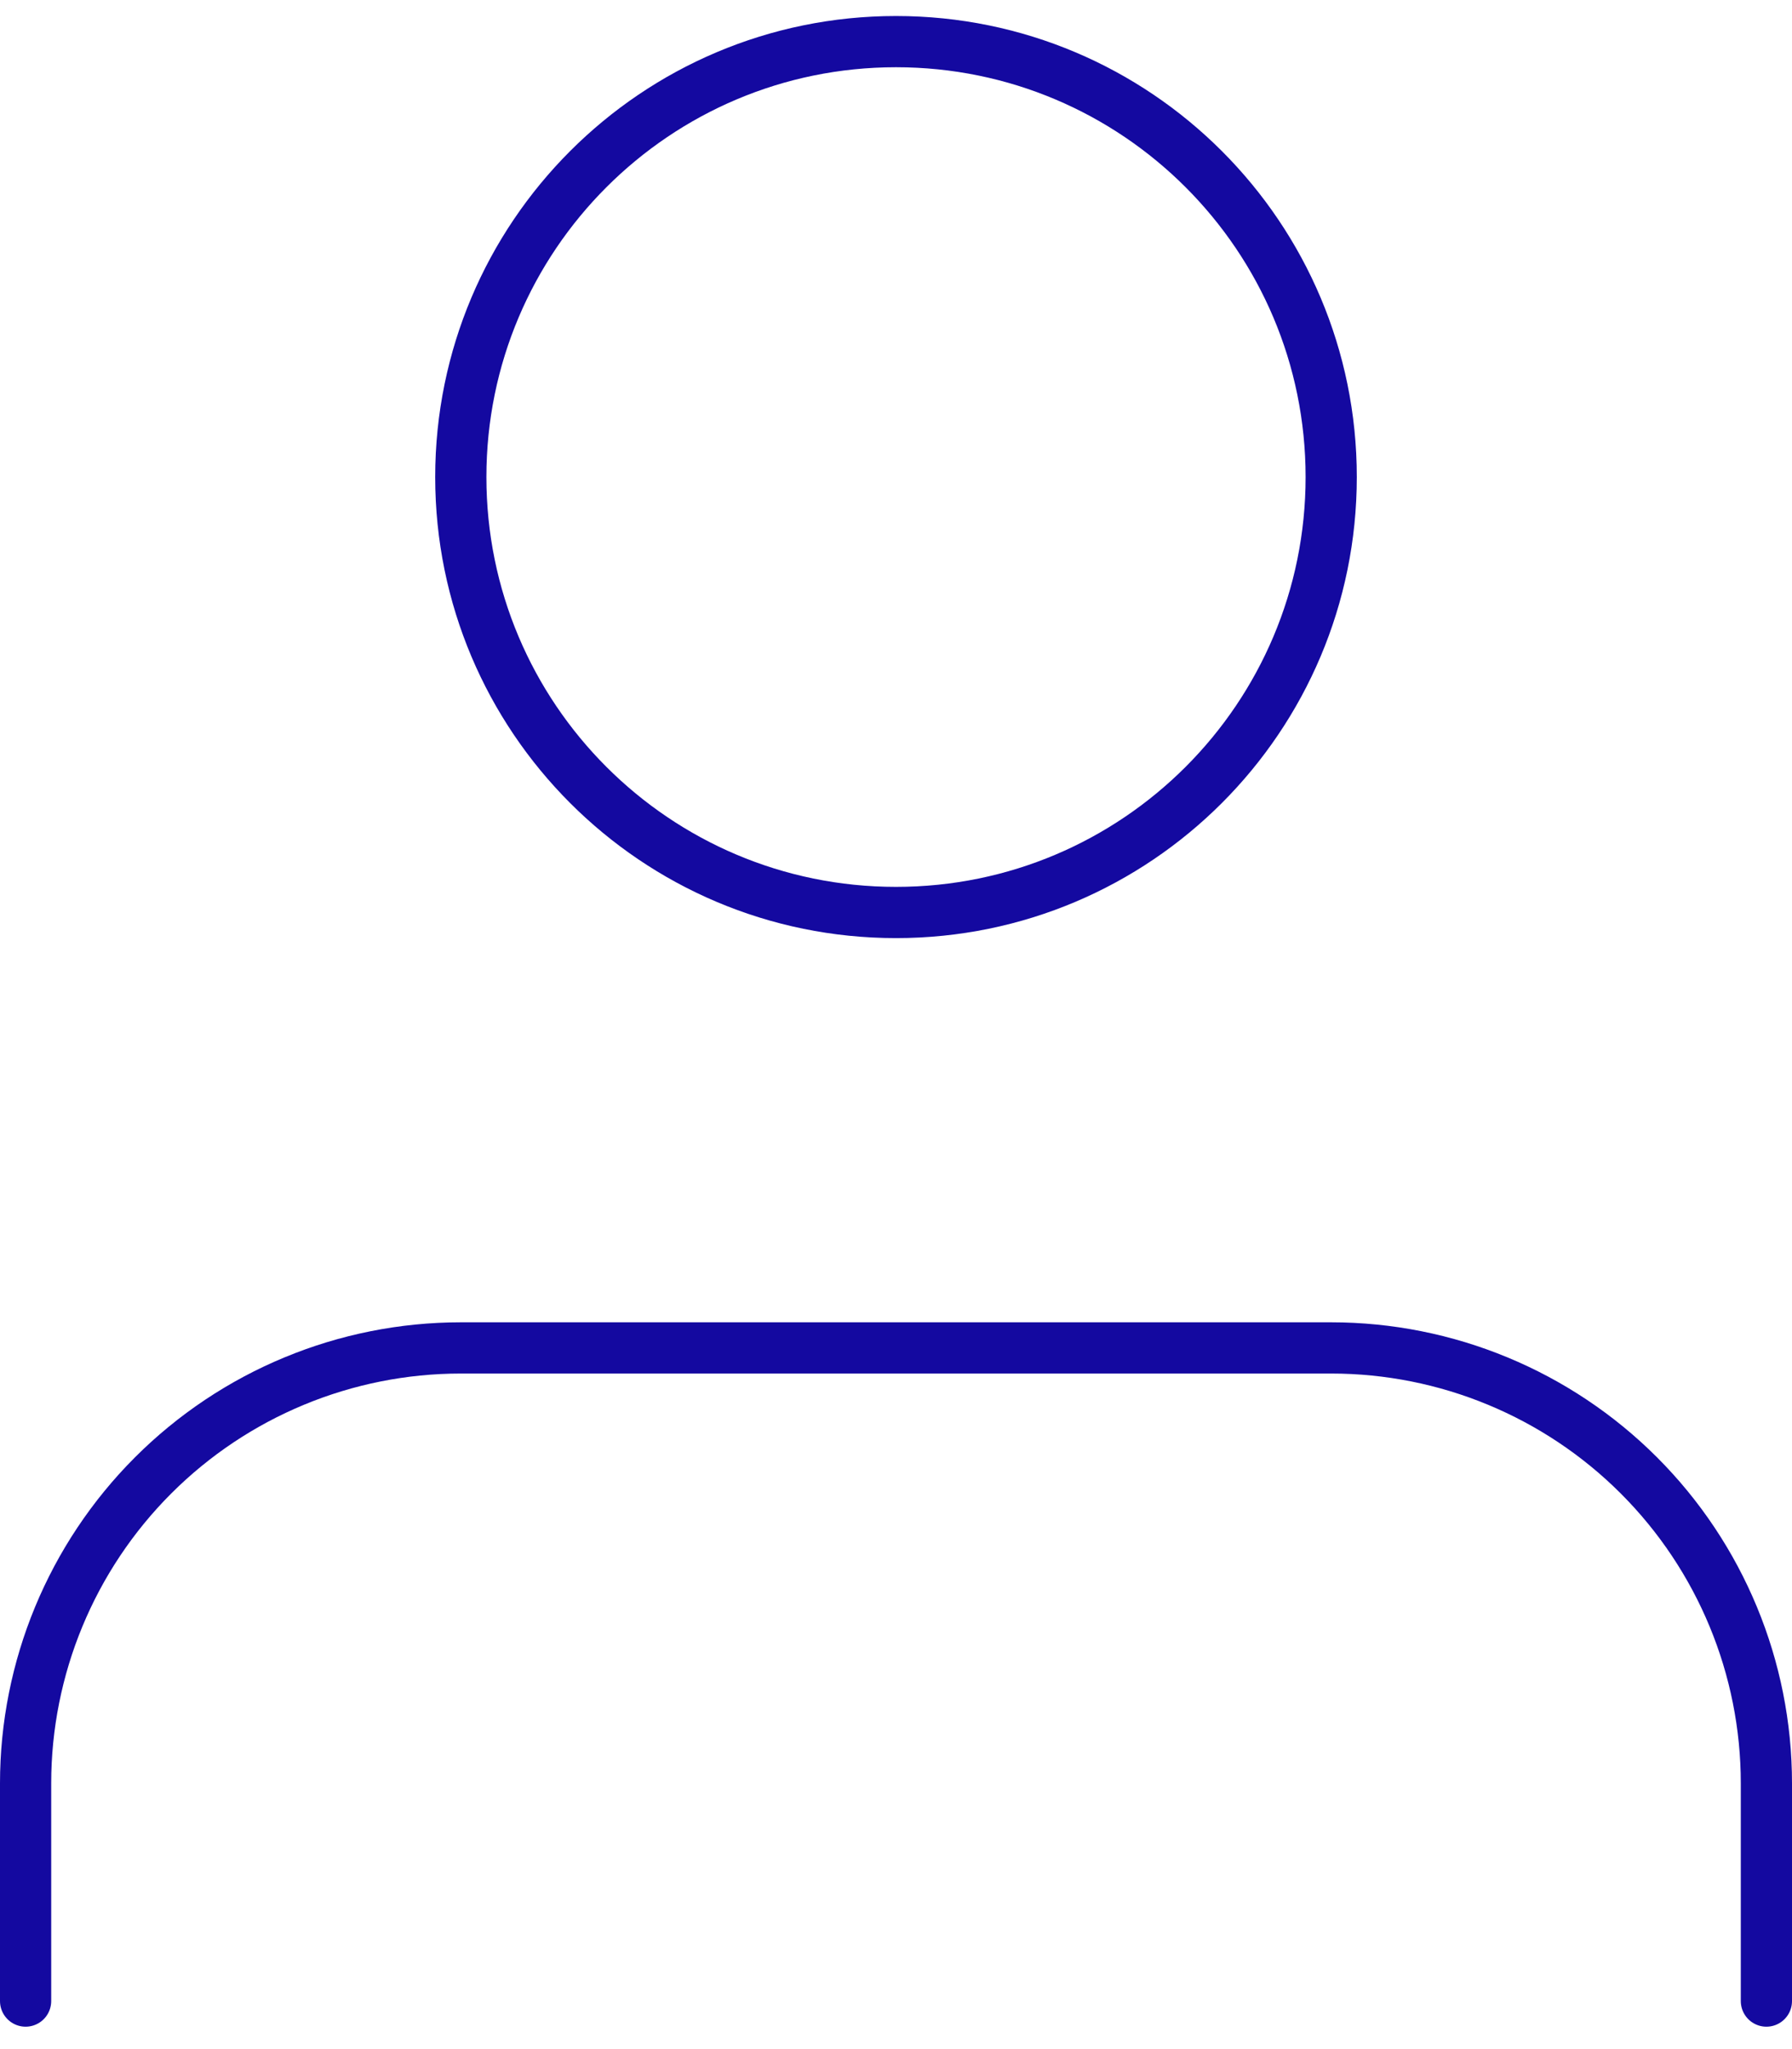 <?xml version="1.0" encoding="UTF-8"?>
<svg xmlns="http://www.w3.org/2000/svg" width="70" height="80" viewBox="0 0 70 80" fill="none">
  <path d="M69 78.125V69.625C69 65.116 67.209 60.792 64.021 57.604C60.833 54.416 56.509 52.625 52 52.625H18C13.491 52.625 9.167 54.416 5.979 57.604C2.791 60.792 1 65.116 1 69.625V78.125" stroke="#1409A0" stroke-width="2" stroke-linecap="round" stroke-linejoin="round"></path>
  <path d="M35 35.625C44.389 35.625 52 28.014 52 18.625C52 9.236 44.389 1.625 35 1.625C25.611 1.625 18 9.236 18 18.625C18 28.014 25.611 35.625 35 35.625Z" stroke="#1409A0" stroke-width="2" stroke-linecap="round" stroke-linejoin="round"></path>
</svg>
